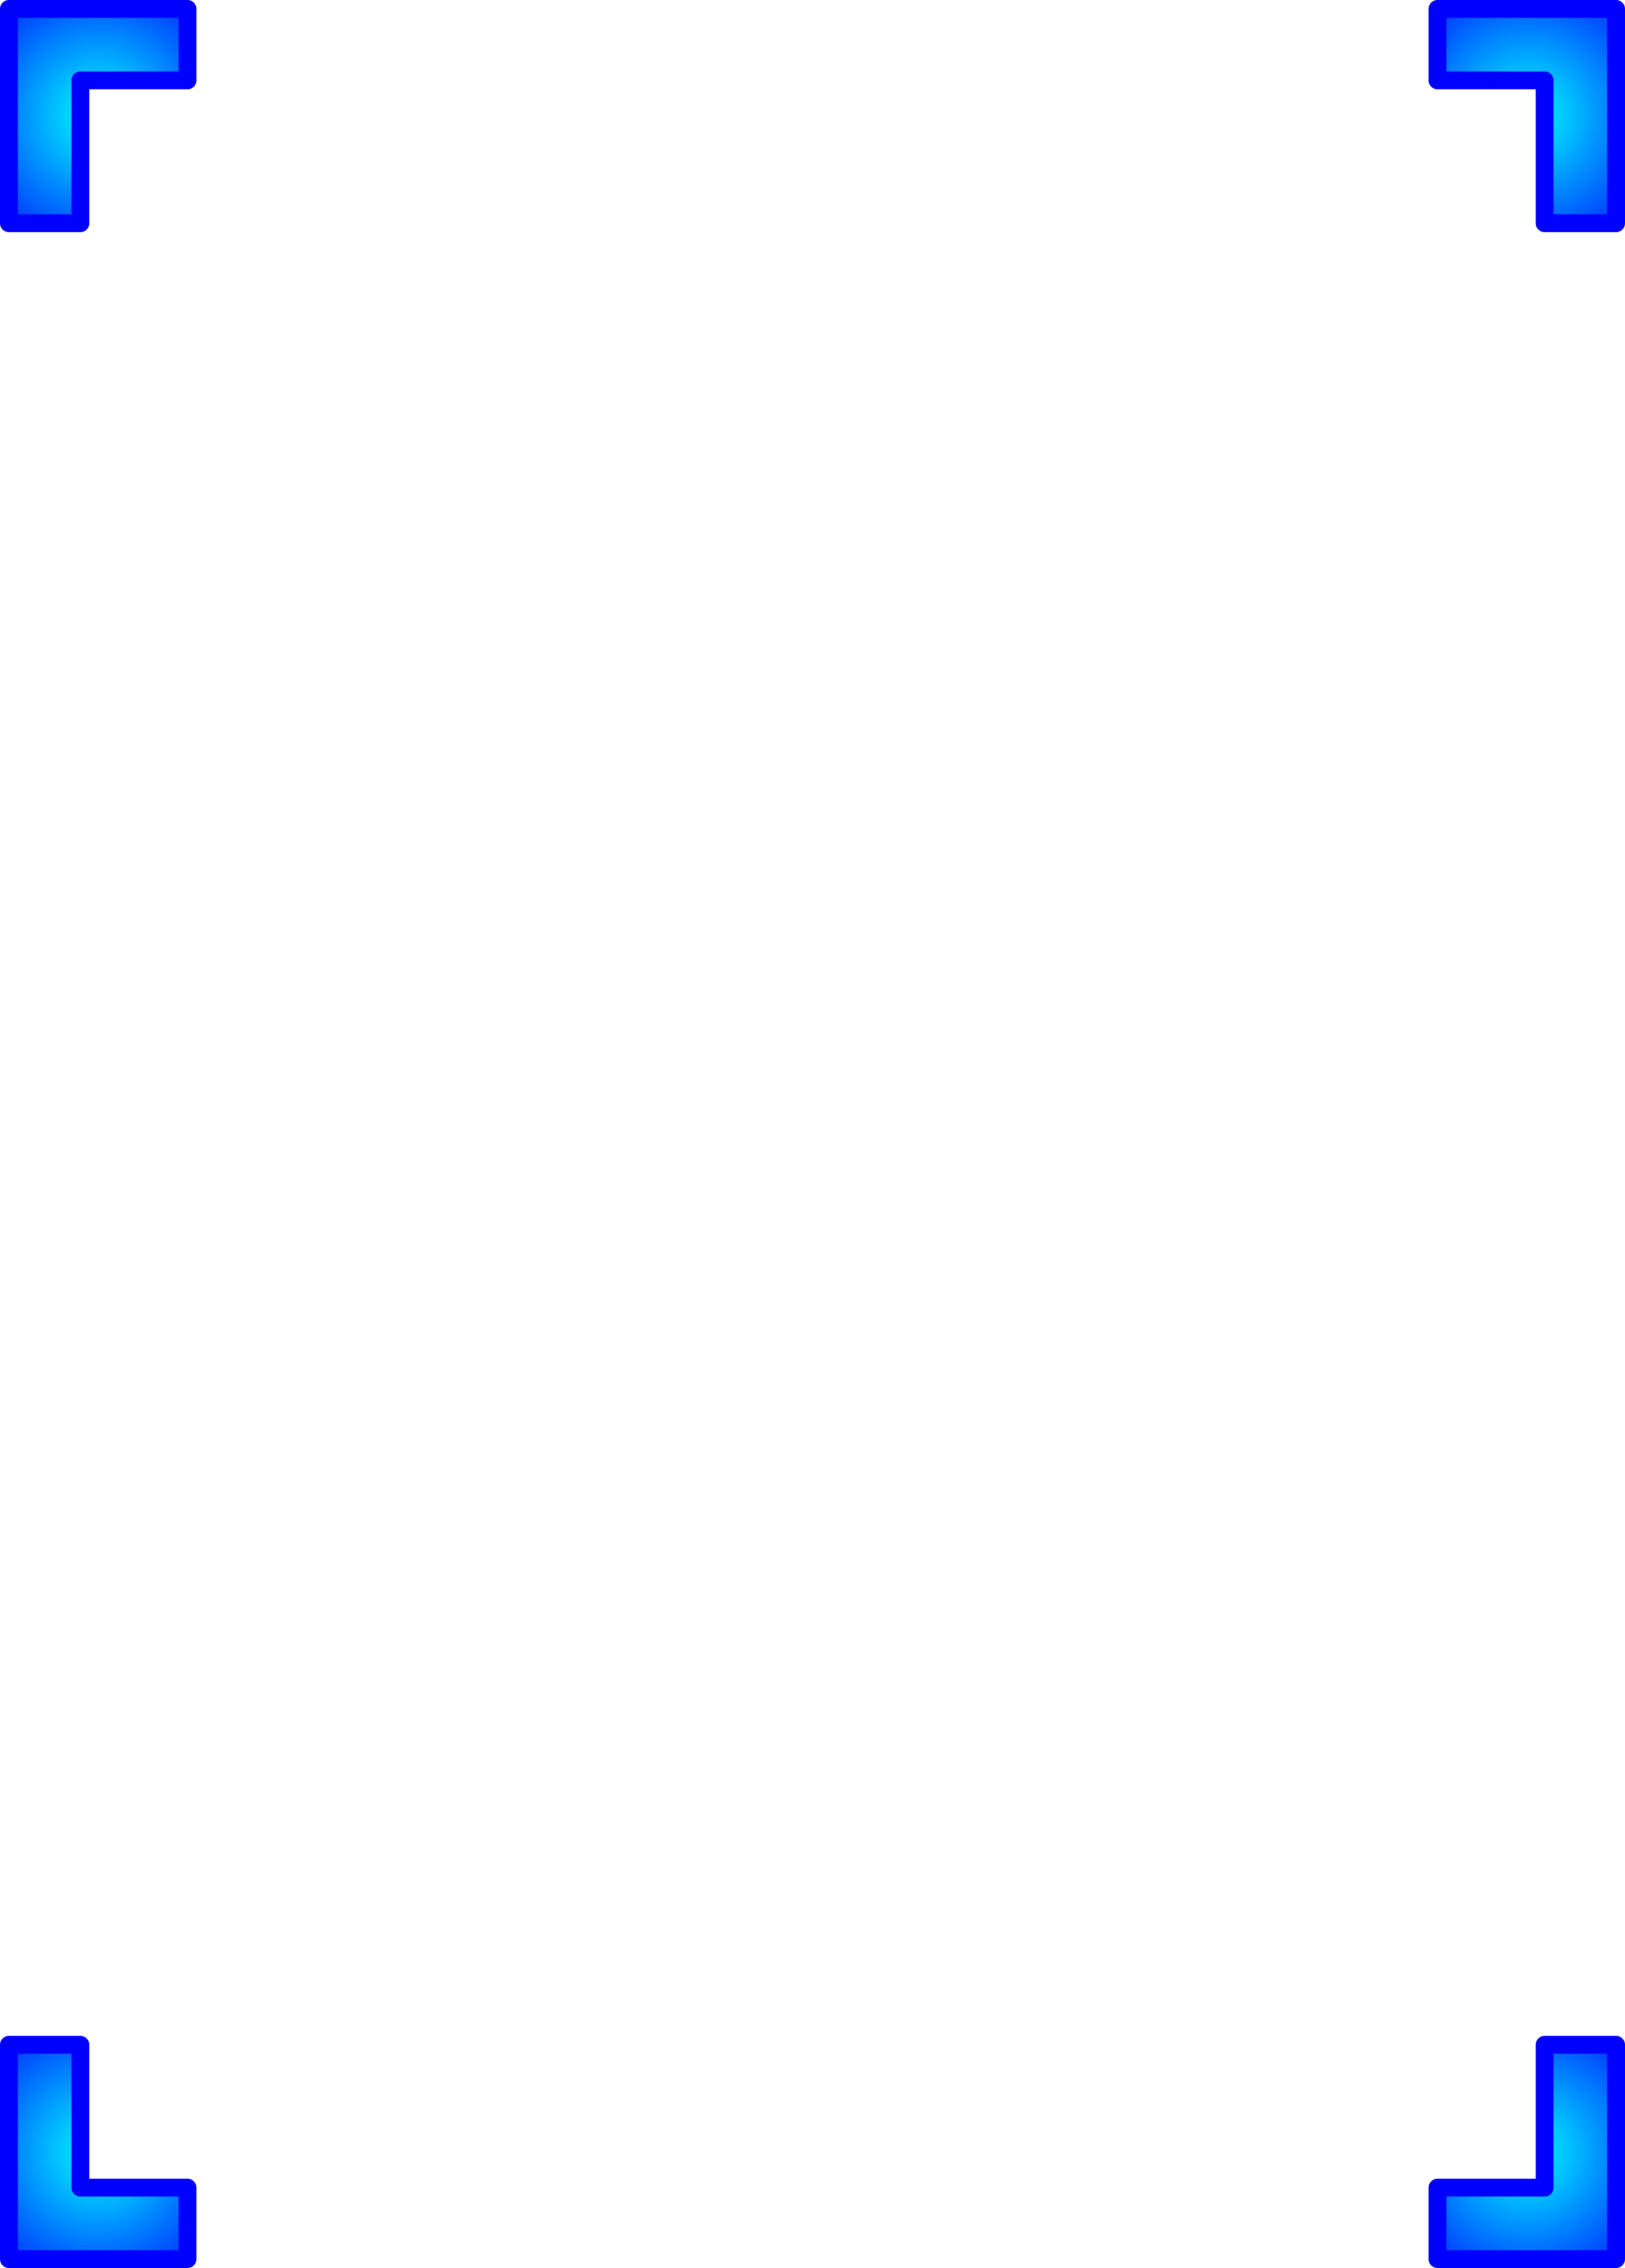<svg id="Layer_1" data-name="Layer 1" xmlns="http://www.w3.org/2000/svg" xmlns:xlink="http://www.w3.org/1999/xlink" viewBox="0 0 455 635"><defs><style>.cls-1{fill:url(#radial-gradient);}.cls-2{fill:none;stroke:blue;stroke-linecap:round;stroke-linejoin:round;stroke-width:5px;}.cls-3{fill:url(#radial-gradient-2);}.cls-4{fill:url(#radial-gradient-3);}.cls-5{fill:url(#radial-gradient-4);}</style><radialGradient id="radial-gradient" cx="0" cy="630" r="39.05" gradientTransform="matrix(1, 0, 0, -1, 425, 660)" gradientUnits="userSpaceOnUse"><stop offset="0" stop-color="aqua"/><stop offset="1" stop-color="#03f"/></radialGradient><radialGradient id="radial-gradient-2" cx="426" r="39.05" gradientTransform="translate(451 660) rotate(180)" xlink:href="#radial-gradient"/><radialGradient id="radial-gradient-3" r="39.05" gradientTransform="matrix(1, 0, 0, -1, 425, 1230)" xlink:href="#radial-gradient"/><radialGradient id="radial-gradient-4" r="39.05" gradientTransform="matrix(1, 0, 0, -1, 25, 1230)" xlink:href="#radial-gradient"/></defs><title>blue_target</title><g id="blue_target_mc" data-name="blue target mc"><g id="Symbol_1253_0_Layer3_0_FILL" data-name="Symbol 1253 0 Layer3 0 FILL"><path class="cls-1" d="M450,0H400V20h30V60h20Z" transform="translate(2.5 2.5)"/></g><path id="Symbol_1253_0_Layer3_0_1_STROKES" data-name="Symbol 1253 0 Layer3 0 1 STROKES" class="cls-2" d="M450,0V60H430V20H400V0Z" transform="translate(2.5 2.5)"/><g id="Symbol_1253_0_Layer2_0_FILL" data-name="Symbol 1253 0 Layer2 0 FILL"><path class="cls-3" d="M50,0H0V60H20V20H50Z" transform="translate(2.5 2.5)"/></g><path id="Symbol_1253_0_Layer2_0_1_STROKES" data-name="Symbol 1253 0 Layer2 0 1 STROKES" class="cls-2" d="M0,0V60H20V20H50V0Z" transform="translate(2.5 2.5)"/><g id="Symbol_1253_0_Layer1_0_FILL" data-name="Symbol 1253 0 Layer1 0 FILL"><path class="cls-4" d="M450,570H430v40H400v20h50Z" transform="translate(2.5 2.5)"/></g><path id="Symbol_1253_0_Layer1_0_1_STROKES" data-name="Symbol 1253 0 Layer1 0 1 STROKES" class="cls-2" d="M430,570v40H400v20h50V570Z" transform="translate(2.5 2.5)"/><g id="Symbol_1253_0_Layer0_0_FILL" data-name="Symbol 1253 0 Layer0 0 FILL"><path class="cls-5" d="M20,570H0v60H50V610H20Z" transform="translate(2.5 2.5)"/></g><path id="Symbol_1253_0_Layer0_0_1_STROKES" data-name="Symbol 1253 0 Layer0 0 1 STROKES" class="cls-2" d="M20,570v40H50v20H0V570Z" transform="translate(2.5 2.5)"/></g></svg>